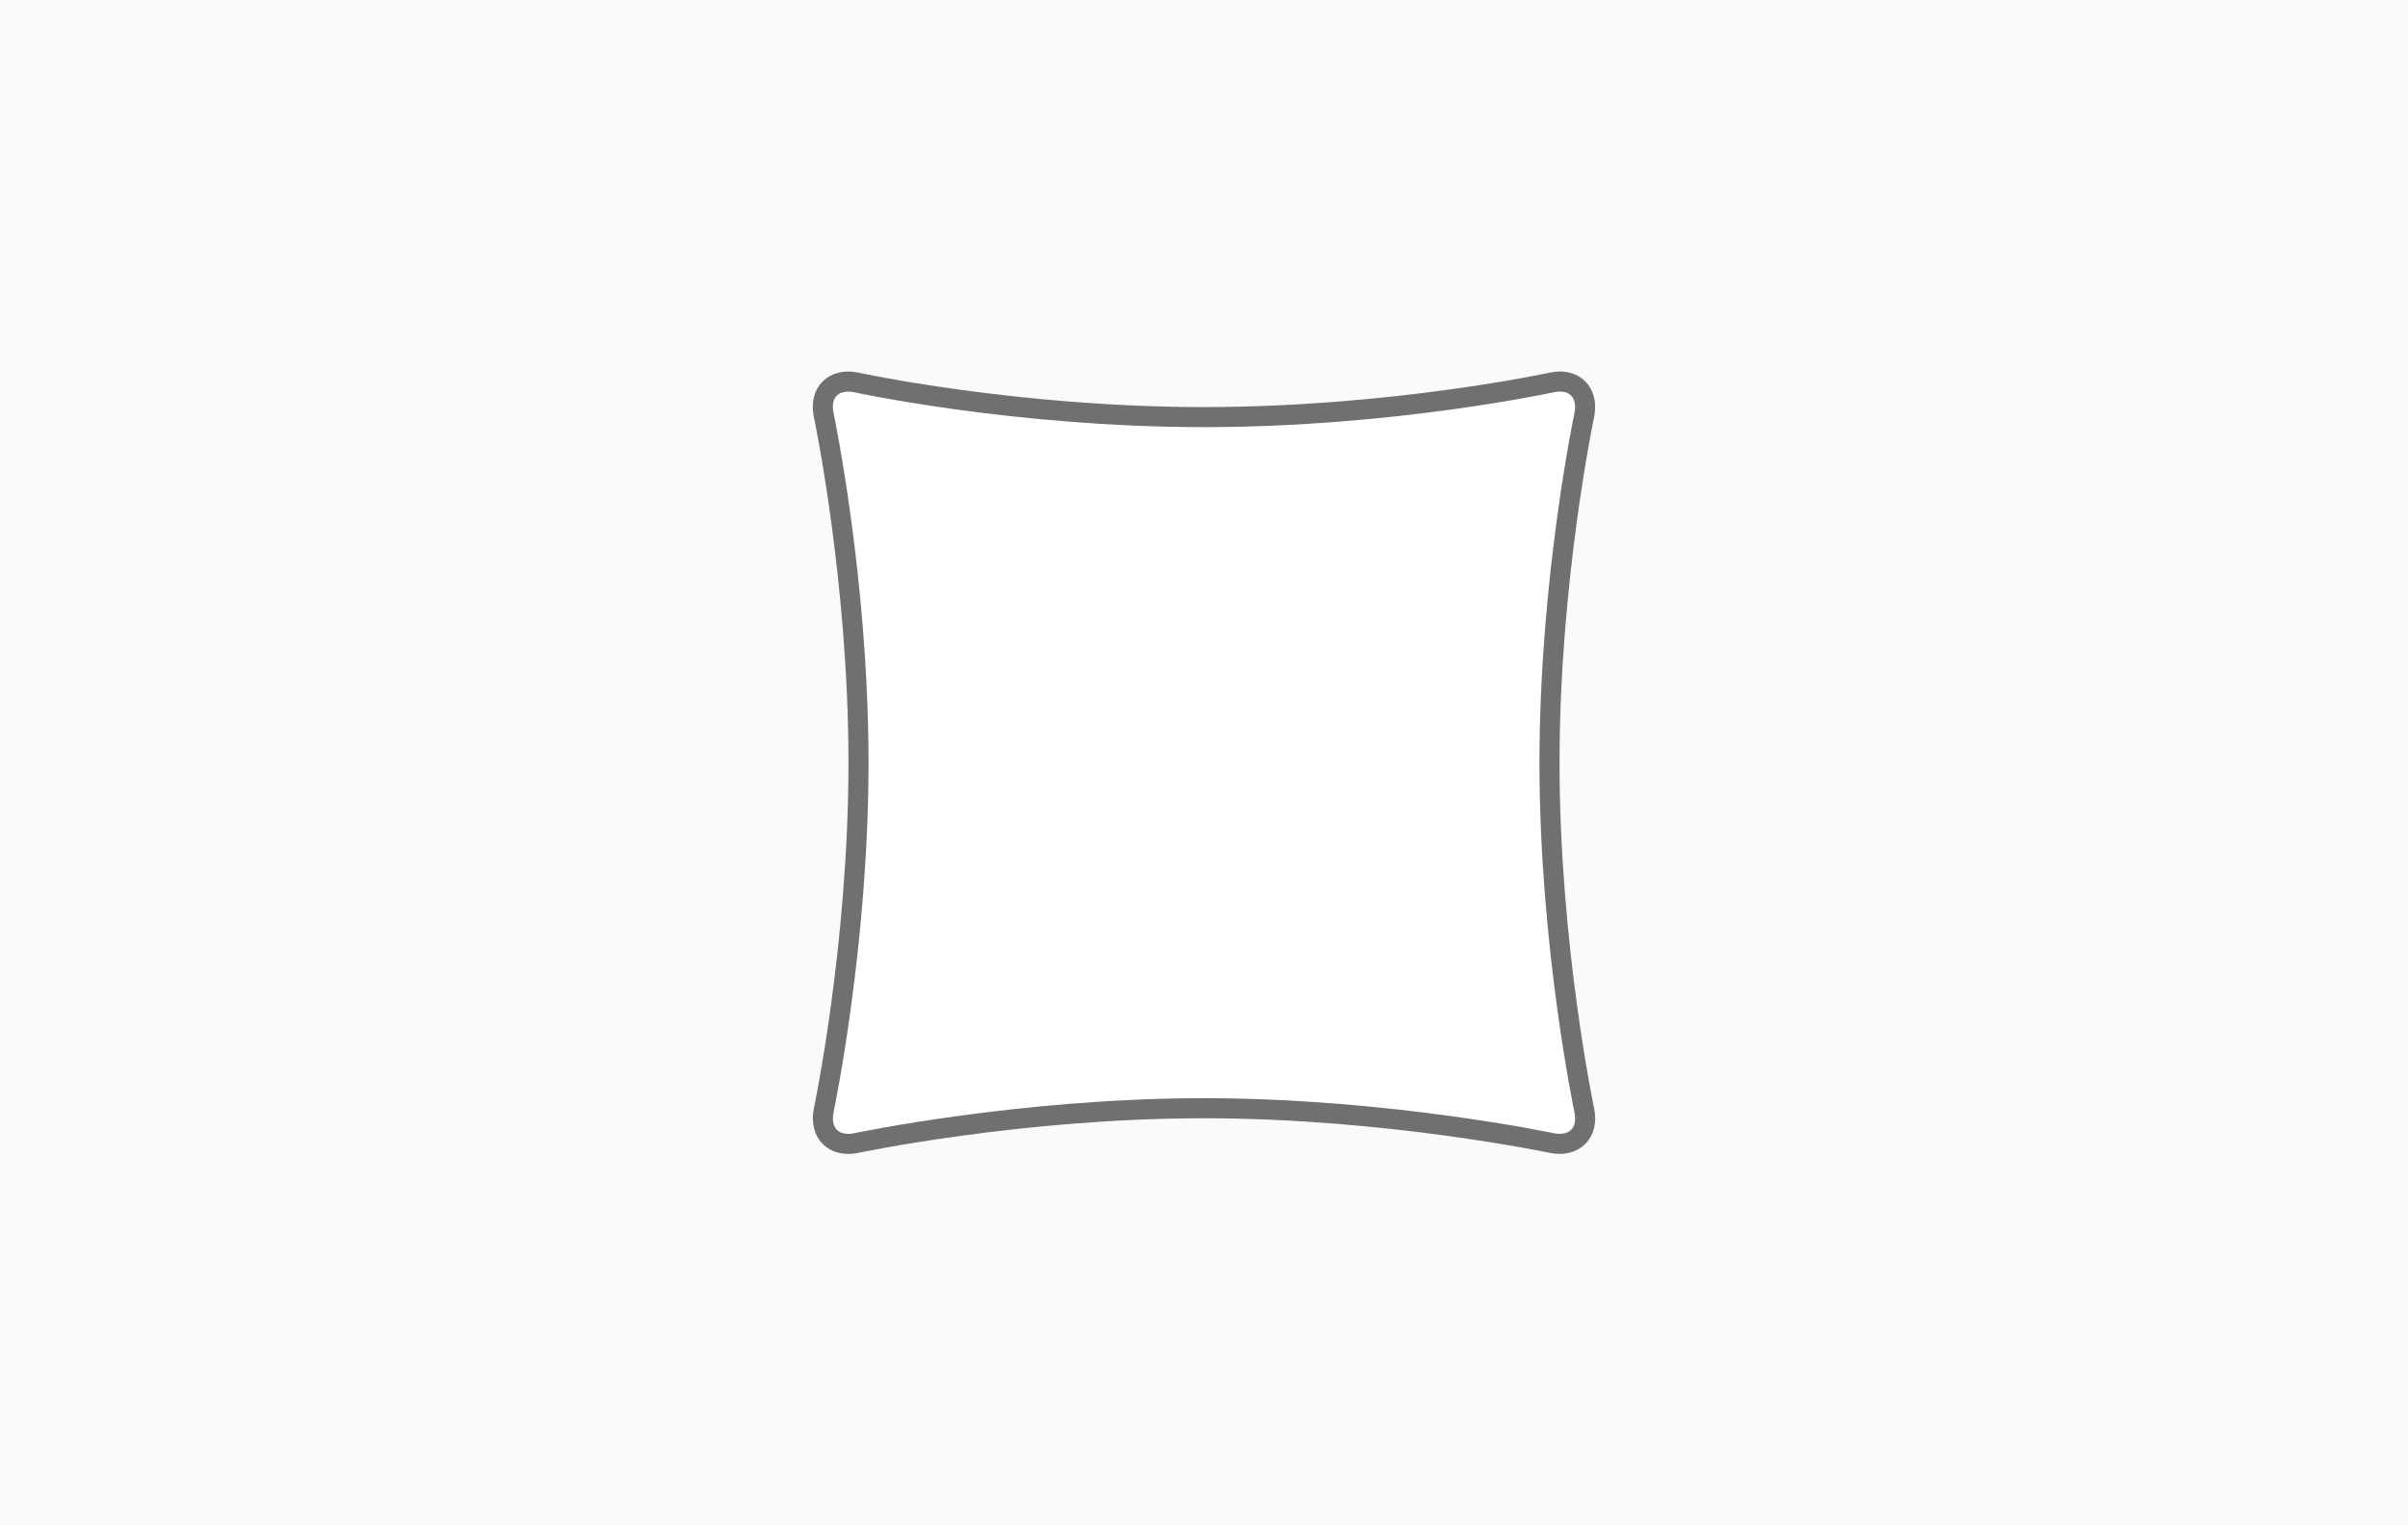 <?xml version="1.0" encoding="UTF-8"?>
<svg width="240px" height="152px" viewBox="0 0 240 152" version="1.1" xmlns="http://www.w3.org/2000/svg" xmlns:xlink="http://www.w3.org/1999/xlink">
    <!-- Generator: Sketch 49.2 (51160) - http://www.bohemiancoding.com/sketch -->
    <title>type-sierkussen-alleen-vulling</title>
    <desc>Created with Sketch.</desc>
    <defs></defs>
    <g id="type-sierkussen-alleen-vulling" stroke="none" stroke-width="1" fill="none" fill-rule="evenodd">
        <rect id="Achtergrond" fill="#FAFAFA" x="0" y="0" width="240" height="152"></rect>
        <g id="Group-3" transform="translate(81, 37)">
            <g id="Group-2">
                <path d="M0.72,2.297 C0.508,1.215 1.212,0.516 2.291,0.727 C2.291,0.727 20.169,4.565 39,4.565 C57.831,4.565 75.709,0.727 75.709,0.727 C76.788,0.512 77.487,1.22 77.28,2.297 C77.28,2.297 73.435,20.707 73.435,39 C73.435,57.293 77.28,75.703 77.28,75.703 C77.492,76.785 76.78,77.487 75.703,77.28 C75.703,77.28 57.293,73.435 39,73.435 C20.707,73.435 2.297,77.28 2.297,77.28 C1.215,77.492 0.513,76.78 0.72,75.703 C0.72,75.703 4.565,57.293 4.565,39 C4.565,20.707 0.72,2.297 0.72,2.297 Z" id="Rectangle" fill="#FFFFFF"></path>
                <path d="M1.078,4.255 C0.669,2.091 2.099,0.69 4.265,1.095 C4.265,1.095 20.169,4.565 39,4.565 C57.831,4.565 73.749,1.093 73.749,1.093 C75.911,0.675 77.317,2.103 76.919,4.269 C76.919,4.269 73.435,20.707 73.435,39 C73.435,57.293 76.922,73.745 76.922,73.745 C77.331,75.909 75.897,77.317 73.731,76.919 C73.731,76.919 57.293,73.435 39,73.435 C20.707,73.435 4.255,76.922 4.255,76.922 C2.091,77.331 0.683,75.897 1.081,73.731 C1.081,73.731 4.565,57.293 4.565,39 C4.565,20.707 1.078,4.255 1.078,4.255 Z" id="Rectangle-Copy" stroke="#707070" stroke-width="2" stroke-linecap="round" stroke-linejoin="round"></path>
            </g>
        </g>
    </g>
</svg>